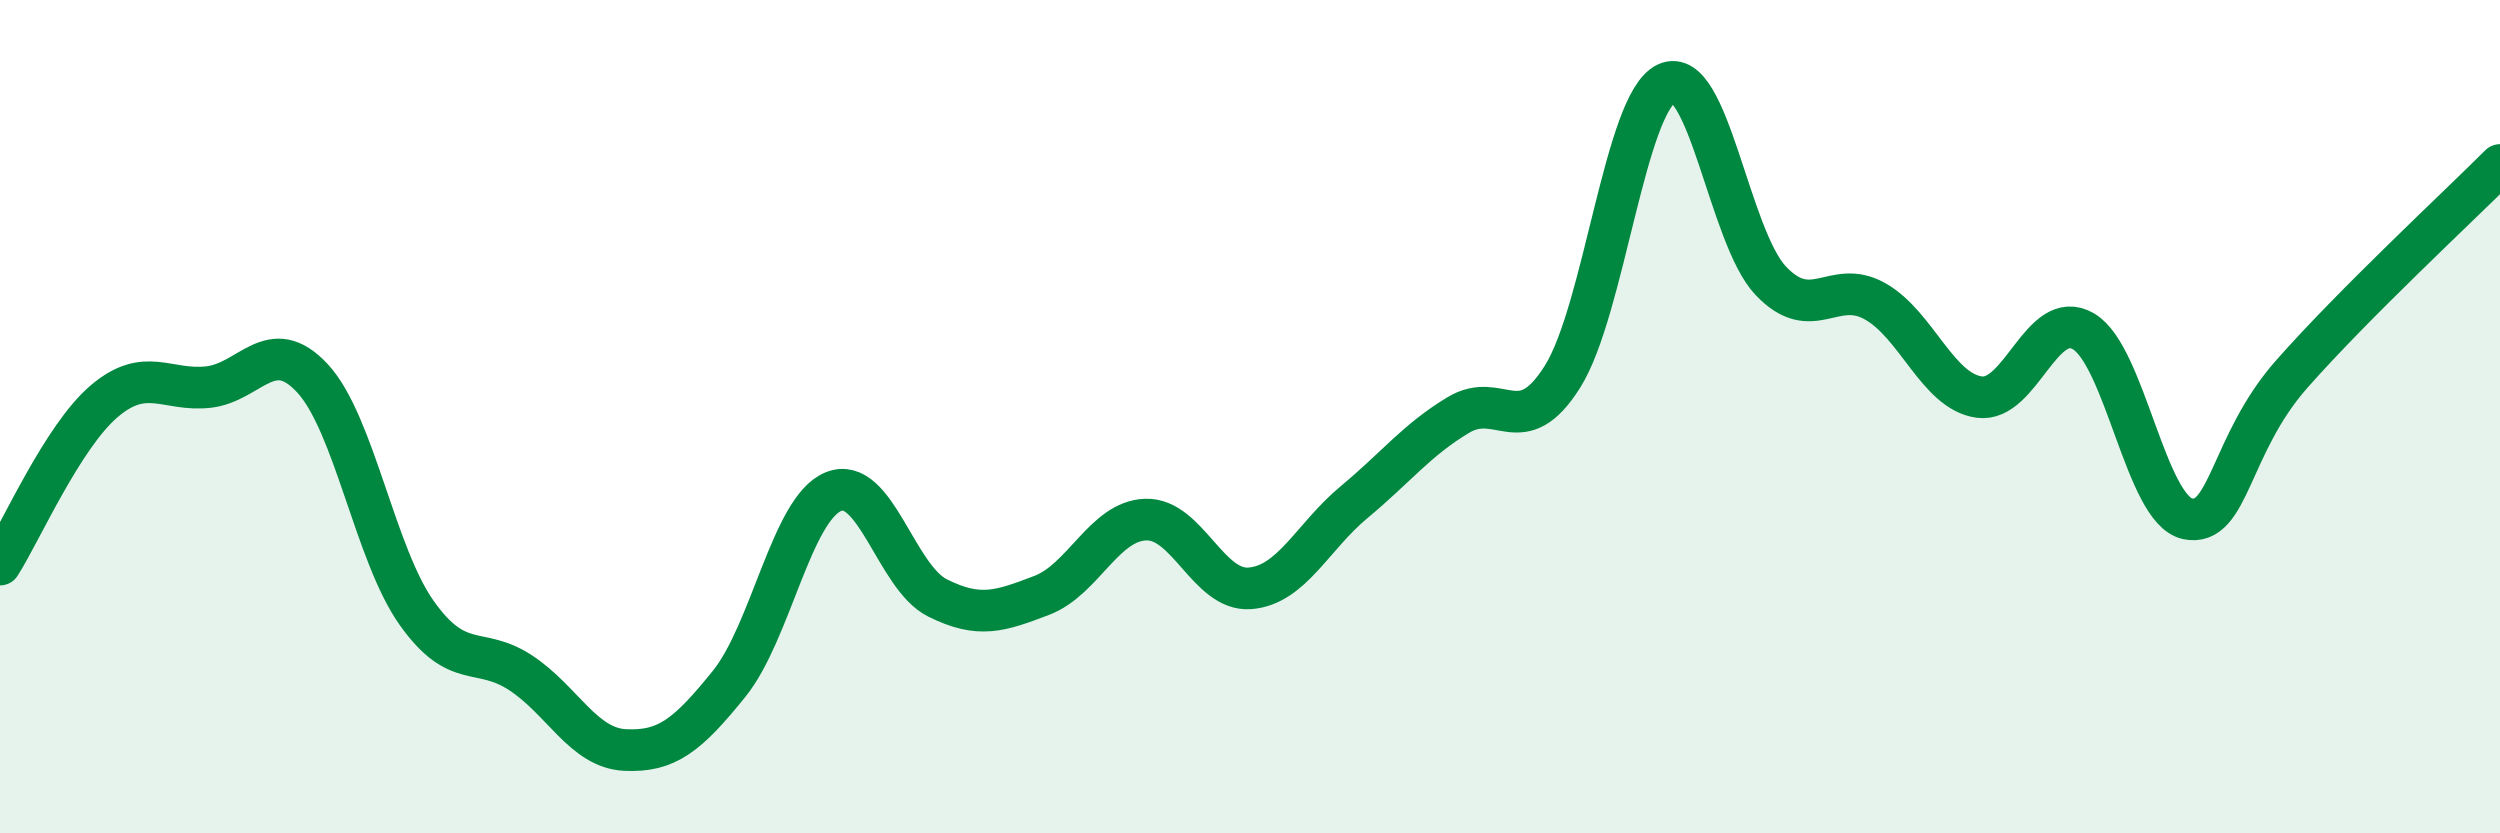 
    <svg width="60" height="20" viewBox="0 0 60 20" xmlns="http://www.w3.org/2000/svg">
      <path
        d="M 0,13.55 C 0.5,12.77 1.5,10.48 2.5,9.63 C 3.5,8.78 4,9.4 5,9.29 C 6,9.18 6.5,8 7.5,9.08 C 8.5,10.16 9,13.3 10,14.71 C 11,16.12 11.5,15.49 12.5,16.15 C 13.5,16.81 14,17.95 15,18 C 16,18.05 16.5,17.65 17.5,16.41 C 18.5,15.17 19,12.21 20,11.8 C 21,11.39 21.5,13.85 22.5,14.35 C 23.5,14.85 24,14.67 25,14.29 C 26,13.91 26.5,12.5 27.5,12.47 C 28.5,12.44 29,14.2 30,14.12 C 31,14.04 31.5,12.88 32.5,12.05 C 33.5,11.22 34,10.56 35,9.96 C 36,9.36 36.5,10.63 37.5,9.04 C 38.5,7.45 39,2.46 40,2 C 41,1.54 41.5,5.69 42.5,6.74 C 43.5,7.79 44,6.67 45,7.23 C 46,7.79 46.5,9.39 47.5,9.53 C 48.5,9.67 49,7.37 50,7.95 C 51,8.53 51.5,12.24 52.5,12.45 C 53.5,12.66 53.5,10.68 55,8.98 C 56.5,7.28 59,4.96 60,3.96L60 20L0 20Z"
        fill="#008740"
        opacity="0.1"
        stroke-linecap="round"
        stroke-linejoin="round"
      />
      <path
        d="M 0,13.55 C 0.5,12.77 1.5,10.48 2.5,9.63 C 3.5,8.78 4,9.4 5,9.29 C 6,9.18 6.5,8 7.5,9.08 C 8.5,10.16 9,13.3 10,14.71 C 11,16.12 11.5,15.49 12.5,16.15 C 13.5,16.81 14,17.95 15,18 C 16,18.05 16.5,17.65 17.5,16.41 C 18.5,15.17 19,12.21 20,11.8 C 21,11.39 21.5,13.85 22.5,14.35 C 23.5,14.85 24,14.67 25,14.29 C 26,13.91 26.5,12.5 27.5,12.47 C 28.5,12.44 29,14.2 30,14.12 C 31,14.04 31.5,12.88 32.5,12.05 C 33.5,11.22 34,10.56 35,9.96 C 36,9.36 36.5,10.63 37.5,9.04 C 38.5,7.45 39,2.46 40,2 C 41,1.54 41.5,5.69 42.5,6.74 C 43.5,7.79 44,6.67 45,7.23 C 46,7.79 46.5,9.39 47.5,9.53 C 48.5,9.67 49,7.37 50,7.95 C 51,8.53 51.5,12.24 52.5,12.45 C 53.5,12.66 53.5,10.68 55,8.98 C 56.5,7.28 59,4.96 60,3.96"
        stroke="#008740"
        stroke-width="1"
        fill="none"
        stroke-linecap="round"
        stroke-linejoin="round"
      />
    </svg>
  